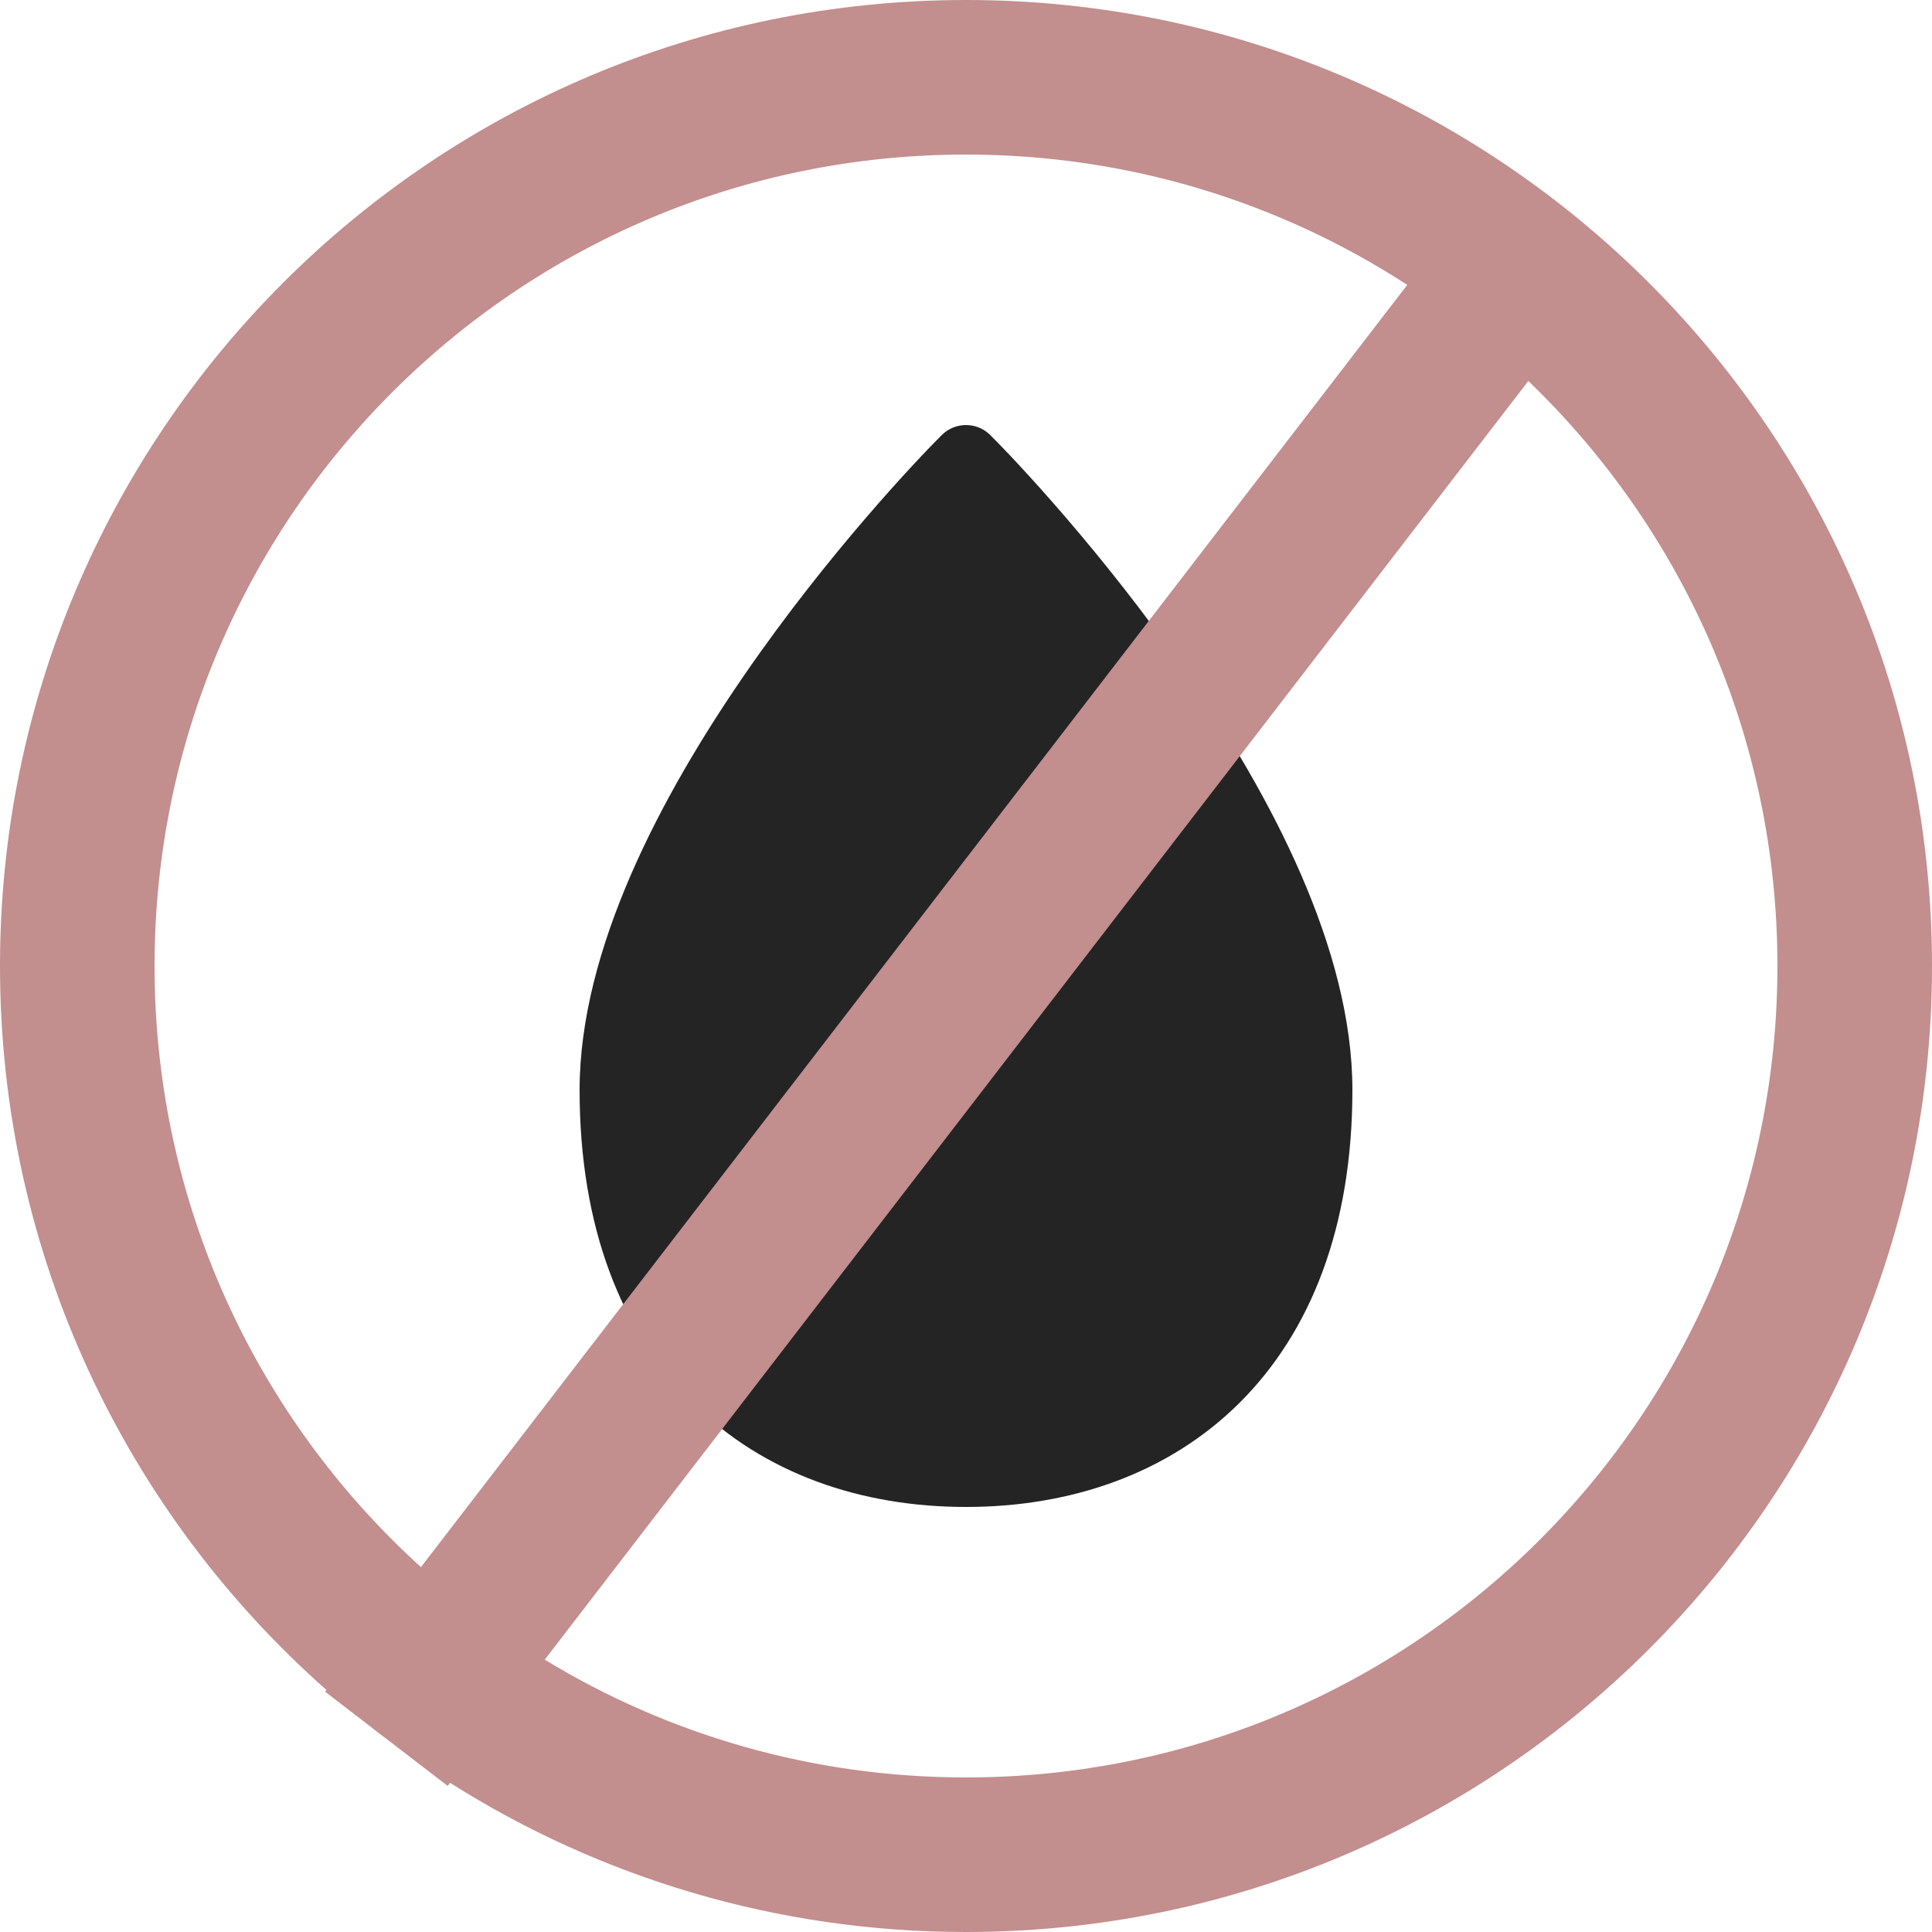 <svg width="50" height="50" viewBox="0 0 50 50" fill="none" xmlns="http://www.w3.org/2000/svg">
<g clip-path="url(#clip0_896_1080)">
<path d="M24.376 11.256C24.721 10.915 25.279 10.915 25.624 11.256C26.239 11.866 28.557 14.306 30.729 17.458C32.874 20.572 35 24.554 35 28.208C35 31.756 33.921 34.477 32.071 36.313C30.225 38.144 27.704 39 25 39C22.296 39 19.775 38.144 17.929 36.313C16.079 34.477 15 31.756 15 28.208C15 24.554 17.126 20.572 19.271 17.458C21.443 14.306 23.761 11.866 24.376 11.256Z" fill="#242424"/>
</g>
<path fill-rule="evenodd" clip-rule="evenodd" d="M46 25C46 36.598 36.598 46 25 46C21.008 46 17.276 44.886 14.098 42.952L39.553 9.86C43.527 13.681 46 19.052 46 25ZM36.42 7.373C33.133 5.239 29.211 4 25 4C13.402 4 4 13.402 4 25C4 31.168 6.659 36.715 10.894 40.557L36.42 7.373ZM8.448 43.736C3.267 39.156 0 32.459 0 25C0 11.193 11.193 0 25 0C38.807 0 50 11.193 50 25C50 38.807 38.807 50 25 50C20.09 50 15.51 48.584 11.647 46.139L11.585 46.219L10.066 45.051C9.868 44.904 9.672 44.753 9.479 44.6L8.414 43.781L8.448 43.736Z" fill="#C38E8E"/>
<defs>
<clipPath id="clip0_896_1080">
<rect width="28" height="28" fill="white" transform="translate(11 11)"/>
</clipPath>
</defs>
</svg>
